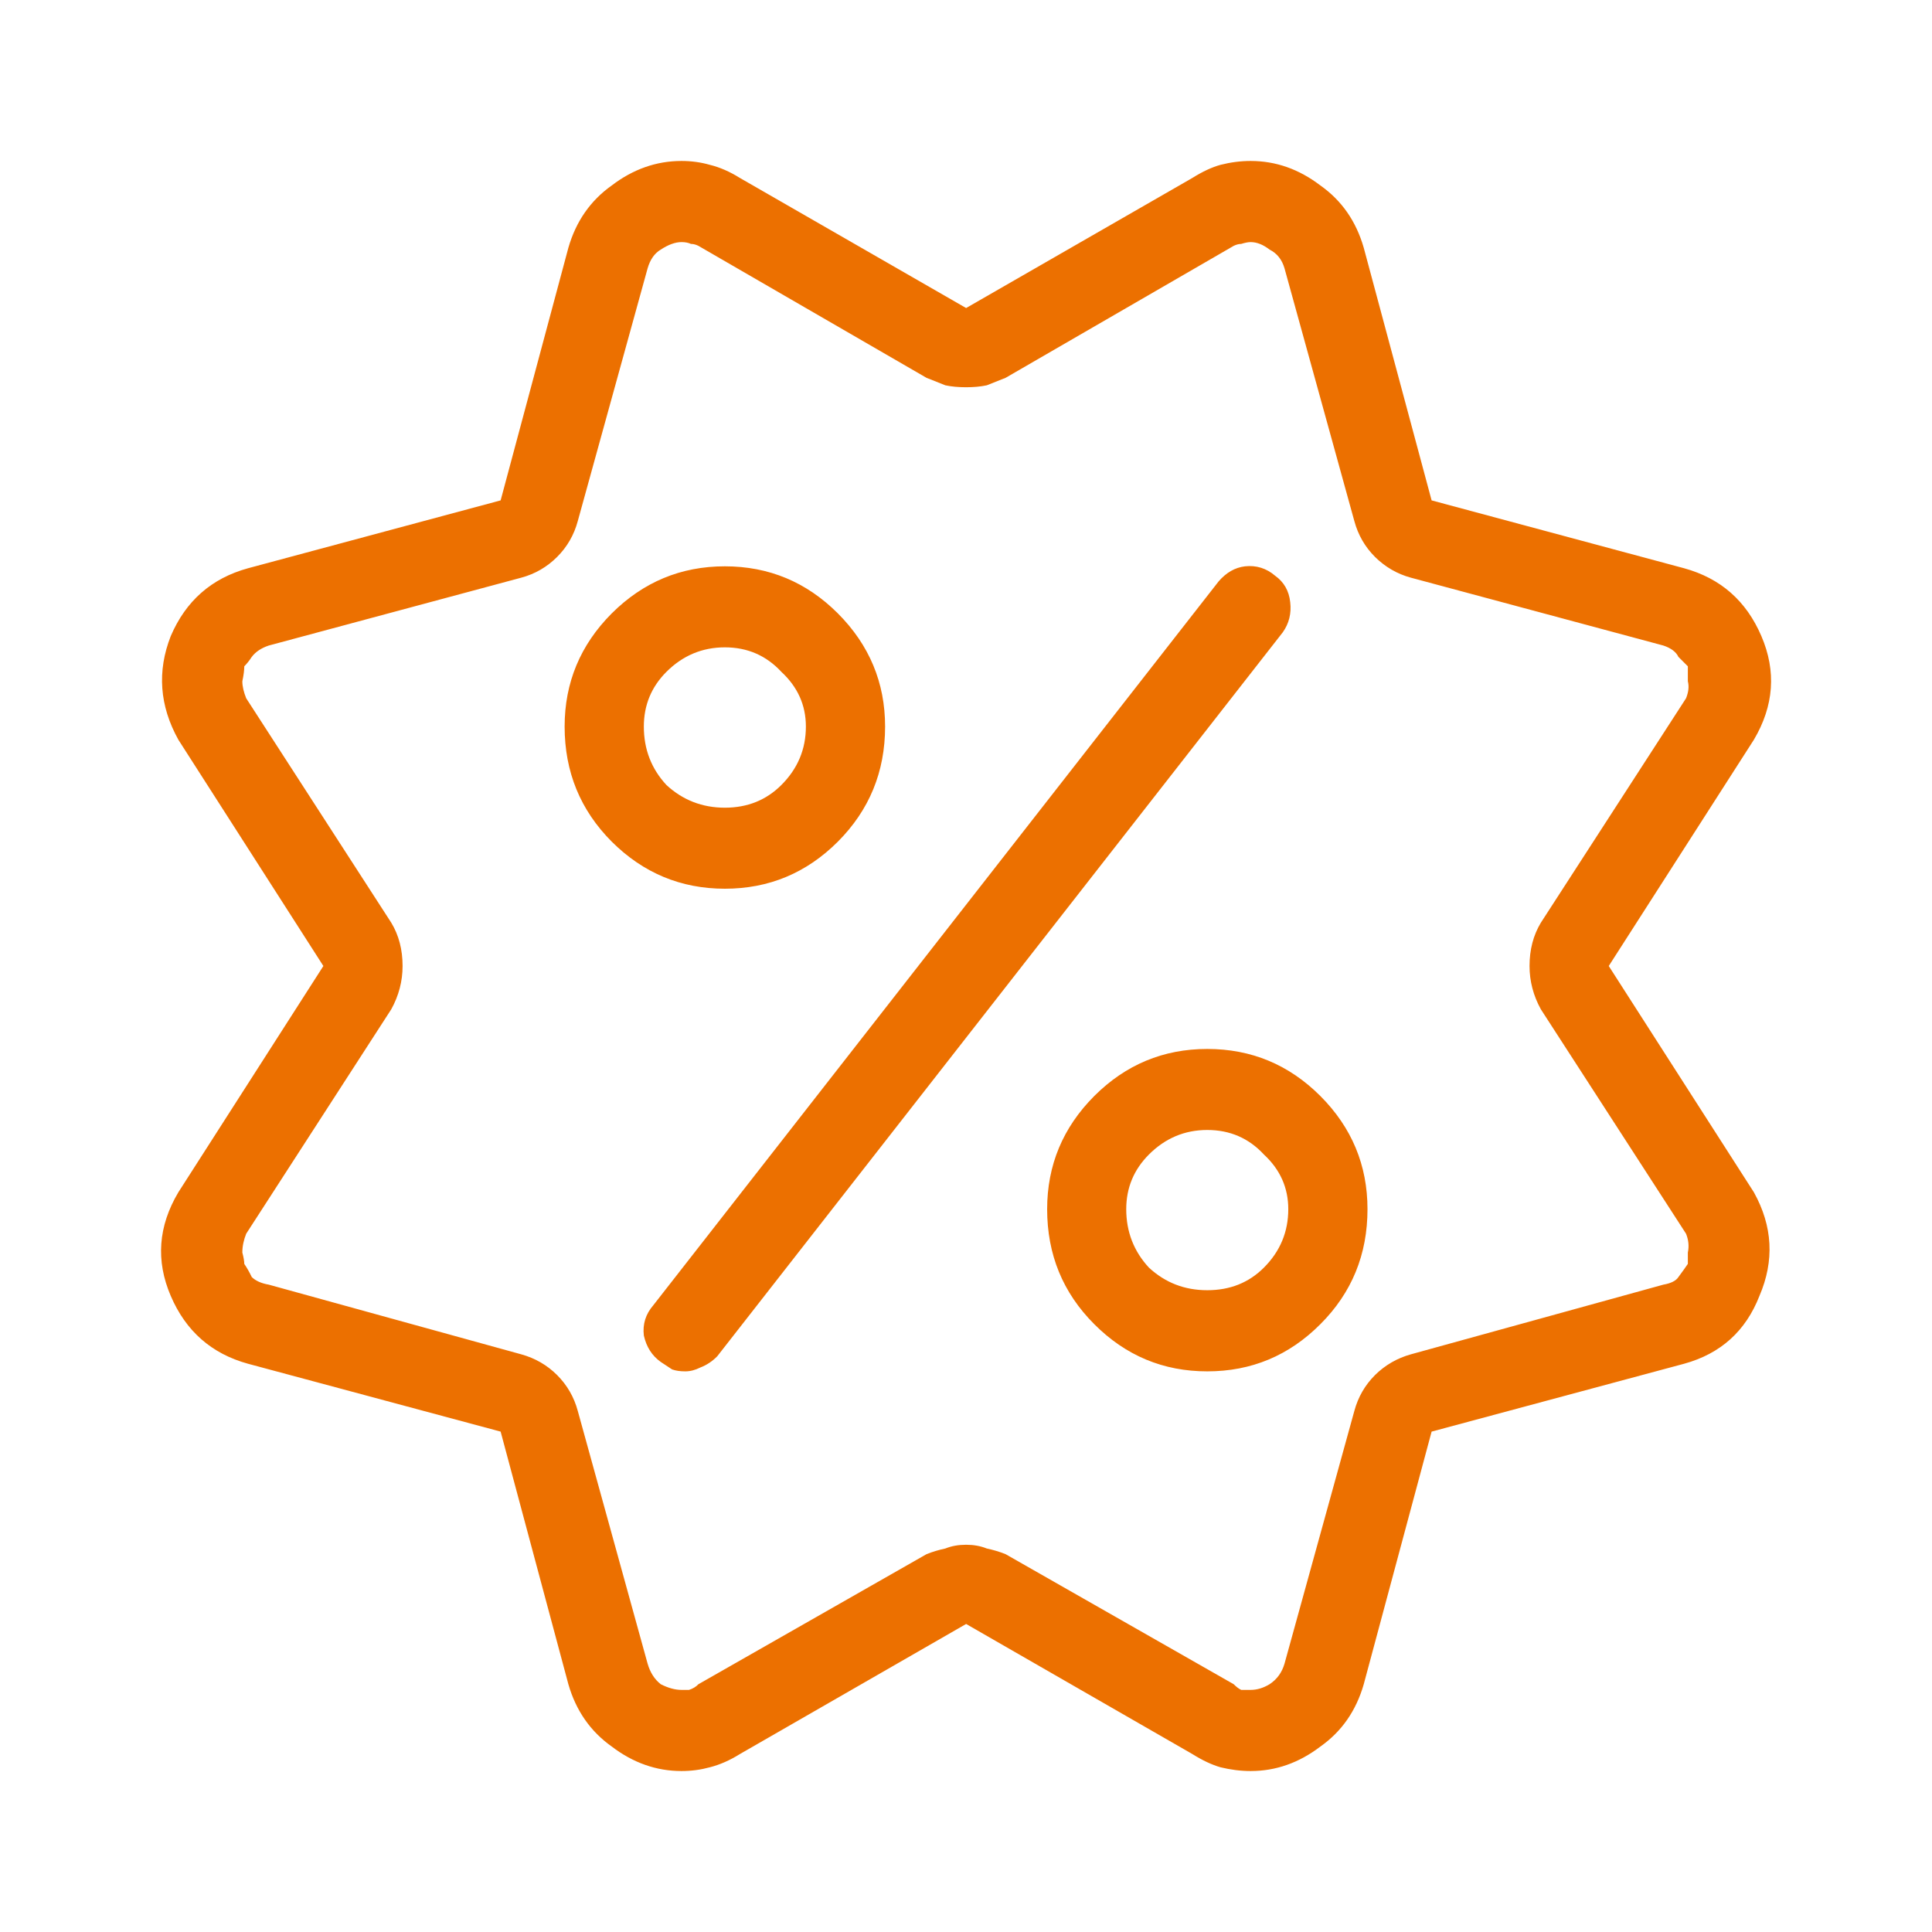 <svg width="16" height="16" viewBox="0 0 16 16" fill="none" xmlns="http://www.w3.org/2000/svg">
<path d="M13.323 8L14.525 6.126C14.691 5.845 14.712 5.559 14.587 5.268C14.462 4.976 14.249 4.789 13.947 4.706L11.856 4.144L11.294 2.052C11.231 1.833 11.112 1.661 10.935 1.536C10.758 1.401 10.566 1.333 10.357 1.333C10.274 1.333 10.191 1.344 10.108 1.365C10.035 1.385 9.957 1.422 9.874 1.474L8.001 2.551L6.128 1.474C6.045 1.422 5.961 1.385 5.878 1.365C5.805 1.344 5.727 1.333 5.644 1.333C5.436 1.333 5.243 1.401 5.066 1.536C4.89 1.661 4.77 1.833 4.707 2.052L4.146 4.144L2.054 4.706C1.752 4.789 1.539 4.976 1.414 5.268C1.3 5.559 1.321 5.845 1.477 6.126L2.678 8L1.477 9.874C1.31 10.155 1.289 10.441 1.414 10.732C1.539 11.024 1.752 11.211 2.054 11.294L4.146 11.856L4.707 13.948C4.77 14.167 4.89 14.339 5.066 14.464C5.243 14.599 5.436 14.667 5.644 14.667C5.727 14.667 5.805 14.656 5.878 14.636C5.961 14.615 6.045 14.578 6.128 14.526L8.001 13.449L9.874 14.526C9.957 14.578 10.035 14.615 10.108 14.636C10.191 14.656 10.274 14.667 10.357 14.667C10.566 14.667 10.758 14.599 10.935 14.464C11.112 14.339 11.231 14.167 11.294 13.948L11.856 11.856L13.947 11.294C14.249 11.211 14.457 11.024 14.571 10.732C14.696 10.441 14.681 10.155 14.525 9.874L13.323 8ZM13.978 10.467C13.957 10.498 13.931 10.534 13.9 10.576C13.88 10.607 13.838 10.628 13.775 10.639L11.684 11.216C11.57 11.248 11.471 11.305 11.387 11.388C11.304 11.471 11.247 11.57 11.216 11.685L10.638 13.777C10.617 13.85 10.576 13.907 10.514 13.948C10.461 13.98 10.409 13.995 10.357 13.995C10.326 13.995 10.3 13.995 10.279 13.995C10.258 13.985 10.238 13.969 10.217 13.948L8.328 12.871C8.276 12.85 8.224 12.835 8.172 12.824C8.12 12.803 8.063 12.793 8.001 12.793C7.938 12.793 7.881 12.803 7.829 12.824C7.777 12.835 7.725 12.85 7.673 12.871L5.784 13.948C5.764 13.969 5.738 13.985 5.706 13.995C5.686 13.995 5.665 13.995 5.644 13.995C5.592 13.995 5.535 13.98 5.472 13.948C5.42 13.907 5.384 13.85 5.363 13.777L4.785 11.685C4.754 11.57 4.697 11.471 4.614 11.388C4.531 11.305 4.432 11.248 4.317 11.216L2.226 10.639C2.163 10.628 2.117 10.607 2.085 10.576C2.065 10.534 2.044 10.498 2.023 10.467C2.023 10.446 2.018 10.415 2.007 10.373C2.007 10.321 2.018 10.269 2.039 10.217L3.24 8.359C3.303 8.245 3.334 8.125 3.334 8C3.334 7.865 3.303 7.745 3.24 7.641L2.039 5.783C2.018 5.731 2.007 5.684 2.007 5.642C2.018 5.59 2.023 5.549 2.023 5.518C2.044 5.497 2.065 5.471 2.085 5.44C2.117 5.398 2.163 5.367 2.226 5.346L4.317 4.784C4.432 4.753 4.531 4.695 4.614 4.612C4.697 4.529 4.754 4.43 4.785 4.315L5.363 2.223C5.384 2.15 5.42 2.098 5.472 2.067C5.535 2.026 5.592 2.005 5.644 2.005C5.675 2.005 5.701 2.01 5.722 2.02C5.743 2.02 5.764 2.026 5.784 2.036L7.673 3.129C7.725 3.15 7.777 3.17 7.829 3.191C7.881 3.202 7.938 3.207 8.001 3.207C8.063 3.207 8.12 3.202 8.172 3.191C8.224 3.17 8.276 3.15 8.328 3.129L10.217 2.036C10.238 2.026 10.258 2.02 10.279 2.02C10.311 2.01 10.337 2.005 10.357 2.005C10.409 2.005 10.461 2.026 10.514 2.067C10.576 2.098 10.617 2.15 10.638 2.223L11.216 4.315C11.247 4.43 11.304 4.529 11.387 4.612C11.471 4.695 11.57 4.753 11.684 4.784L13.775 5.346C13.838 5.367 13.88 5.398 13.9 5.44C13.931 5.471 13.957 5.497 13.978 5.518C13.978 5.549 13.978 5.59 13.978 5.642C13.989 5.684 13.984 5.731 13.963 5.783L12.761 7.641C12.698 7.745 12.667 7.865 12.667 8C12.667 8.125 12.698 8.245 12.761 8.359L13.963 10.217C13.984 10.269 13.989 10.321 13.978 10.373C13.978 10.415 13.978 10.446 13.978 10.467ZM7.33 6.017C7.33 5.653 7.199 5.341 6.939 5.08C6.679 4.82 6.367 4.69 6.003 4.69C5.639 4.69 5.327 4.82 5.066 5.08C4.806 5.341 4.676 5.653 4.676 6.017C4.676 6.392 4.806 6.709 5.066 6.97C5.327 7.23 5.639 7.36 6.003 7.36C6.367 7.36 6.679 7.23 6.939 6.97C7.199 6.709 7.33 6.392 7.33 6.017ZM5.332 6.017C5.332 5.84 5.394 5.689 5.519 5.564C5.654 5.429 5.816 5.361 6.003 5.361C6.19 5.361 6.346 5.429 6.471 5.564C6.606 5.689 6.674 5.84 6.674 6.017C6.674 6.205 6.606 6.366 6.471 6.501C6.346 6.626 6.19 6.689 6.003 6.689C5.816 6.689 5.654 6.626 5.519 6.501C5.394 6.366 5.332 6.205 5.332 6.017ZM9.998 8.687C9.634 8.687 9.322 8.817 9.062 9.077C8.802 9.338 8.672 9.65 8.672 10.014C8.672 10.389 8.802 10.706 9.062 10.966C9.322 11.227 9.634 11.357 9.998 11.357C10.363 11.357 10.675 11.227 10.935 10.966C11.195 10.706 11.325 10.389 11.325 10.014C11.325 9.65 11.195 9.338 10.935 9.077C10.675 8.817 10.363 8.687 9.998 8.687ZM9.998 10.685C9.811 10.685 9.65 10.623 9.515 10.498C9.39 10.363 9.327 10.201 9.327 10.014C9.327 9.837 9.39 9.686 9.515 9.561C9.65 9.426 9.811 9.358 9.998 9.358C10.186 9.358 10.342 9.426 10.467 9.561C10.602 9.686 10.669 9.837 10.669 10.014C10.669 10.201 10.602 10.363 10.467 10.498C10.342 10.623 10.186 10.685 9.998 10.685ZM10.623 5.237L5.94 11.232C5.899 11.274 5.852 11.305 5.8 11.325C5.758 11.346 5.717 11.357 5.675 11.357C5.633 11.357 5.597 11.352 5.566 11.341C5.535 11.32 5.503 11.3 5.472 11.279C5.399 11.227 5.353 11.154 5.332 11.06C5.321 10.966 5.347 10.883 5.41 10.81L10.092 4.815C10.155 4.742 10.227 4.7 10.311 4.69C10.404 4.68 10.488 4.706 10.56 4.768C10.633 4.82 10.675 4.893 10.685 4.987C10.696 5.08 10.675 5.164 10.623 5.237Z" fill="#EC7000"/>
</svg>
